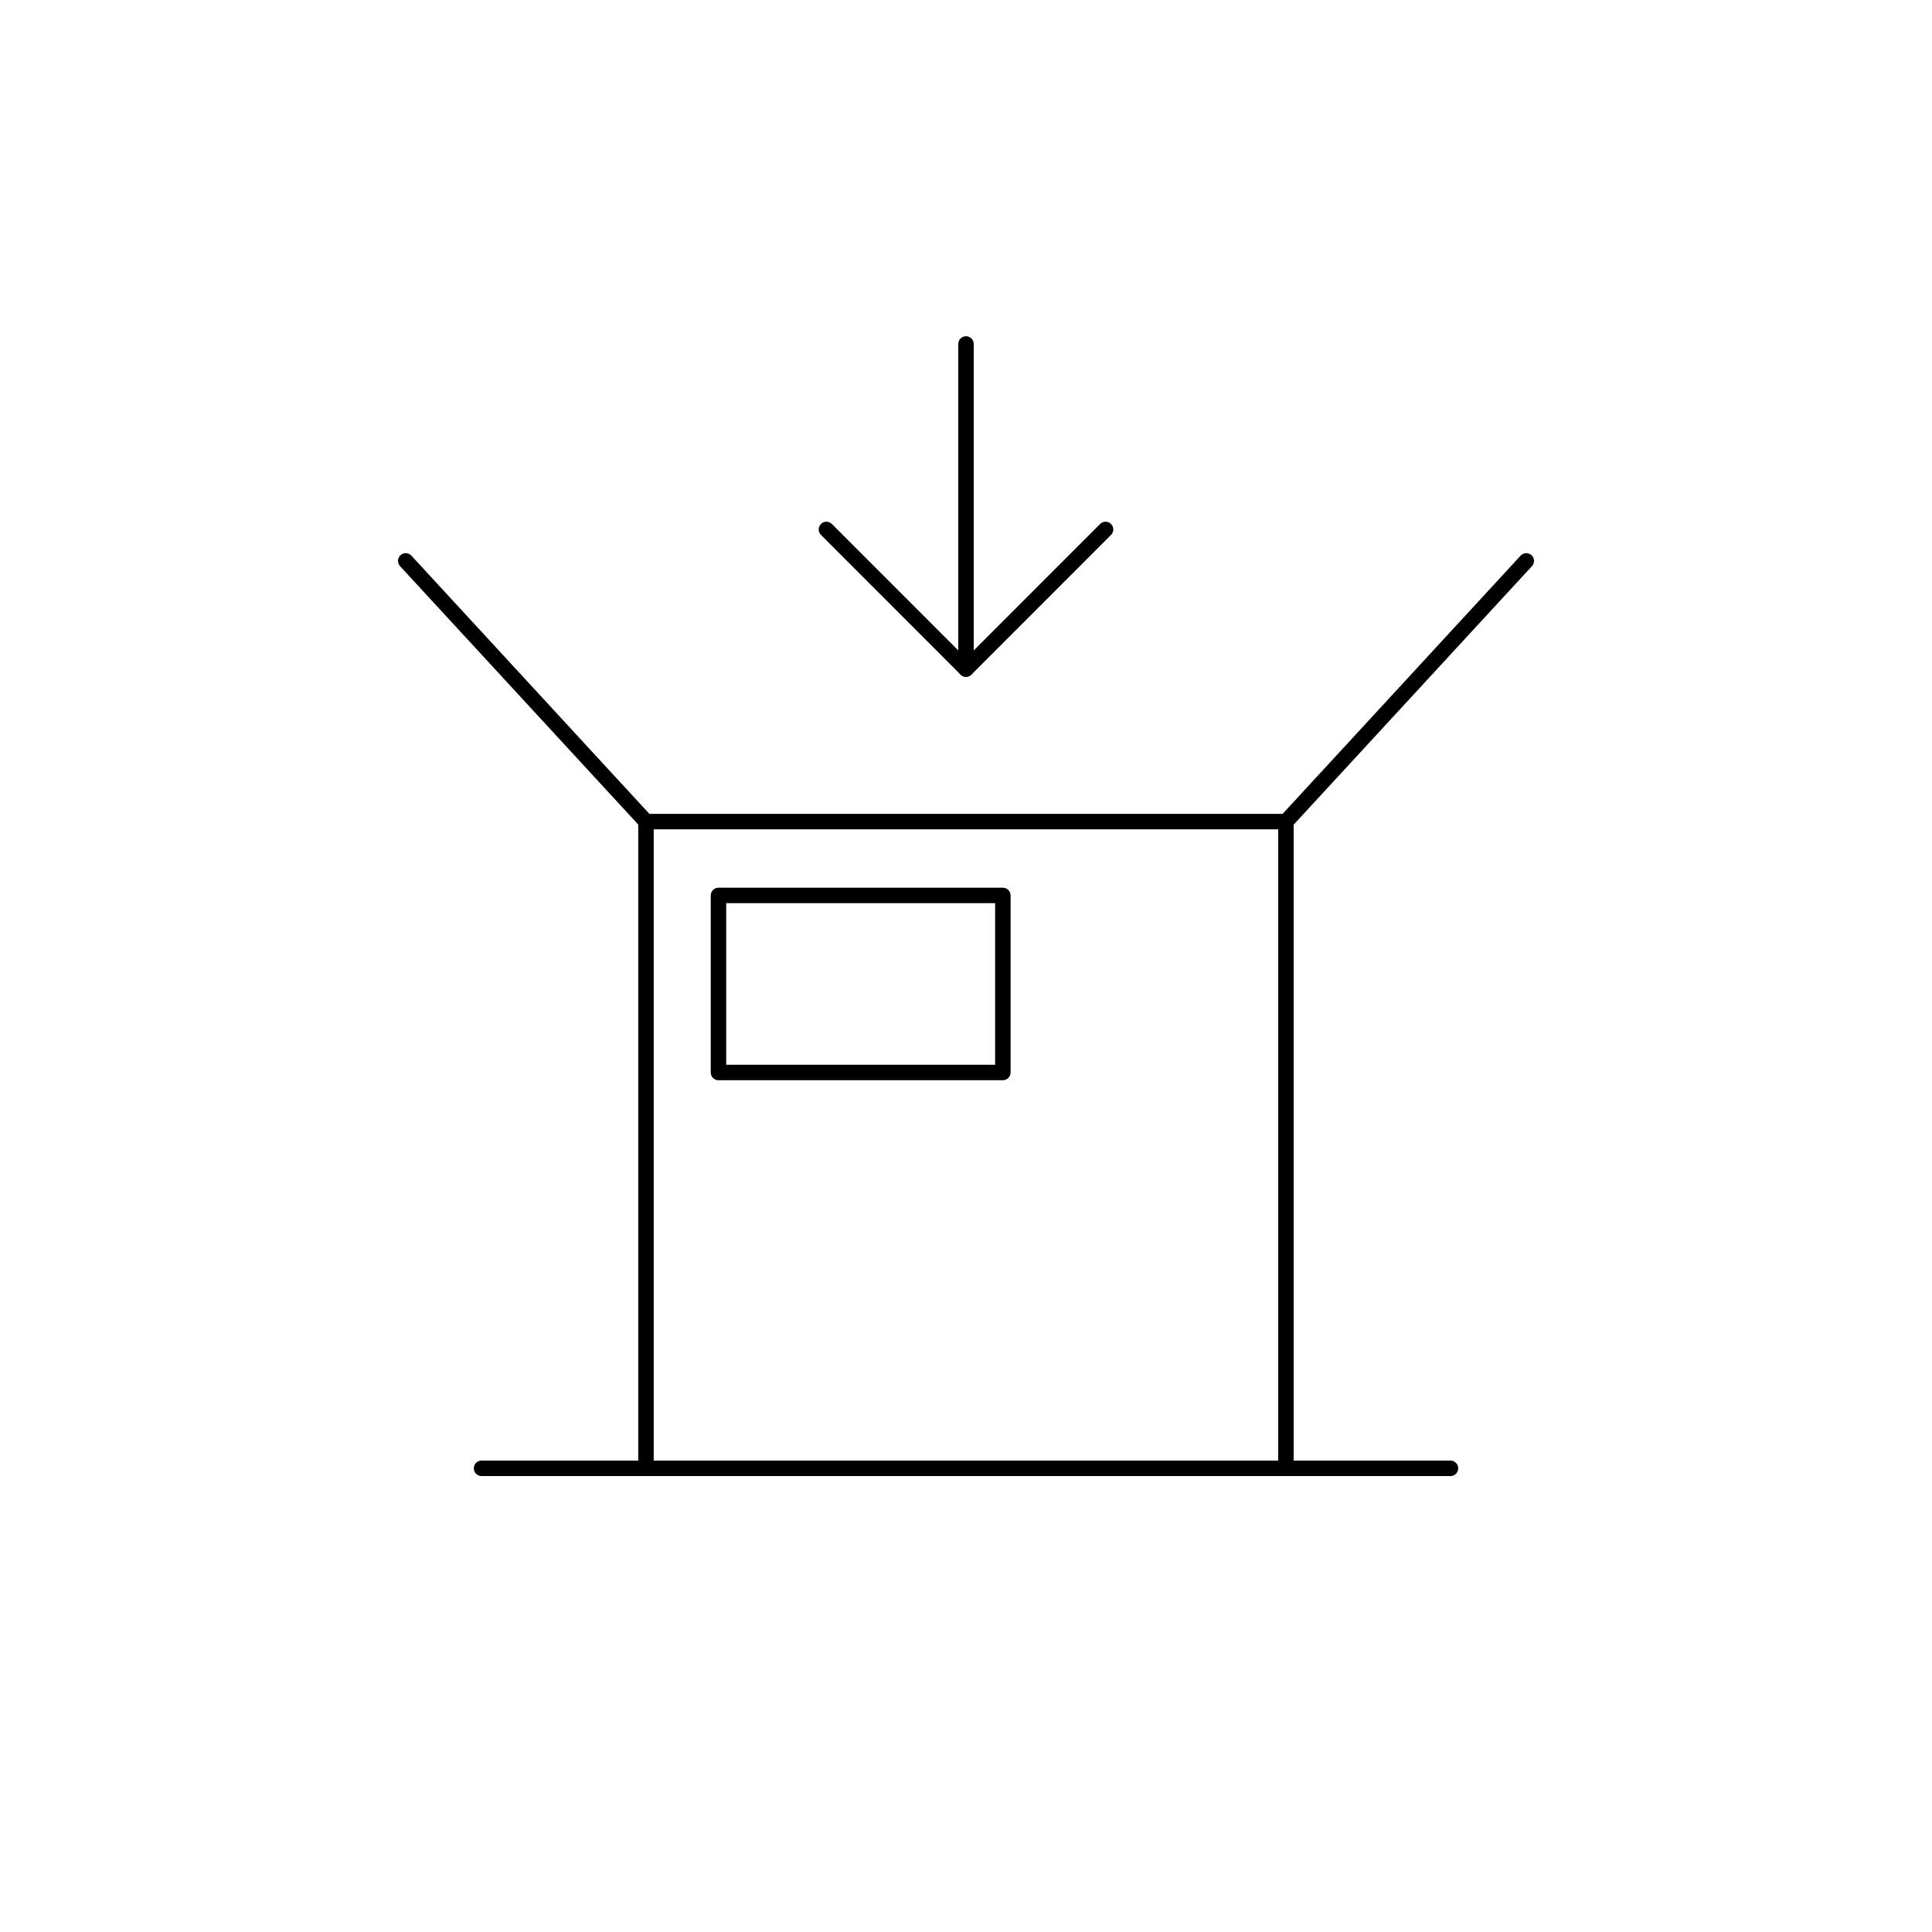 <?xml version="1.0" encoding="UTF-8"?>
<svg id="SET__x23_3" xmlns="http://www.w3.org/2000/svg" version="1.1" viewBox="0 0 250 250">
  <!-- Generator: Adobe Illustrator 30.1.0, SVG Export Plug-In . SVG Version: 2.1.1 Build 136)  -->
  <line x1="62.31" y1="190" x2="187.69" y2="190" style="fill: none; stroke: #000; stroke-linecap: round; stroke-linejoin: round; stroke-width: 2px;"/>
  <g>
    <rect x="83.59" y="106.31" width="82.81" height="83.69" style="fill: none; stroke: #000; stroke-linecap: round; stroke-linejoin: round; stroke-width: 2px;"/>
    <rect x="92.97" y="115.87" width="36.8" height="22.91" style="fill: none; stroke: #000; stroke-linecap: round; stroke-linejoin: round; stroke-width: 2px;"/>
    <line x1="83.59" y1="106.31" x2="52.5" y2="72.58" style="fill: none; stroke: #000; stroke-linecap: round; stroke-linejoin: round; stroke-width: 2px;"/>
    <line x1="166.41" y1="106.31" x2="197.5" y2="72.58" style="fill: none; stroke: #000; stroke-linecap: round; stroke-linejoin: round; stroke-width: 2px;"/>
  </g>
  <g>
    <line x1="125" y1="44.51" x2="125" y2="86.58" style="fill: none; stroke: #000; stroke-linecap: round; stroke-linejoin: round; stroke-width: 2px;"/>
    <polyline points="143.06 68.51 125 86.58 106.94 68.51" style="fill: none; stroke: #000; stroke-linecap: round; stroke-linejoin: round; stroke-width: 2px;"/>
  </g>
</svg>